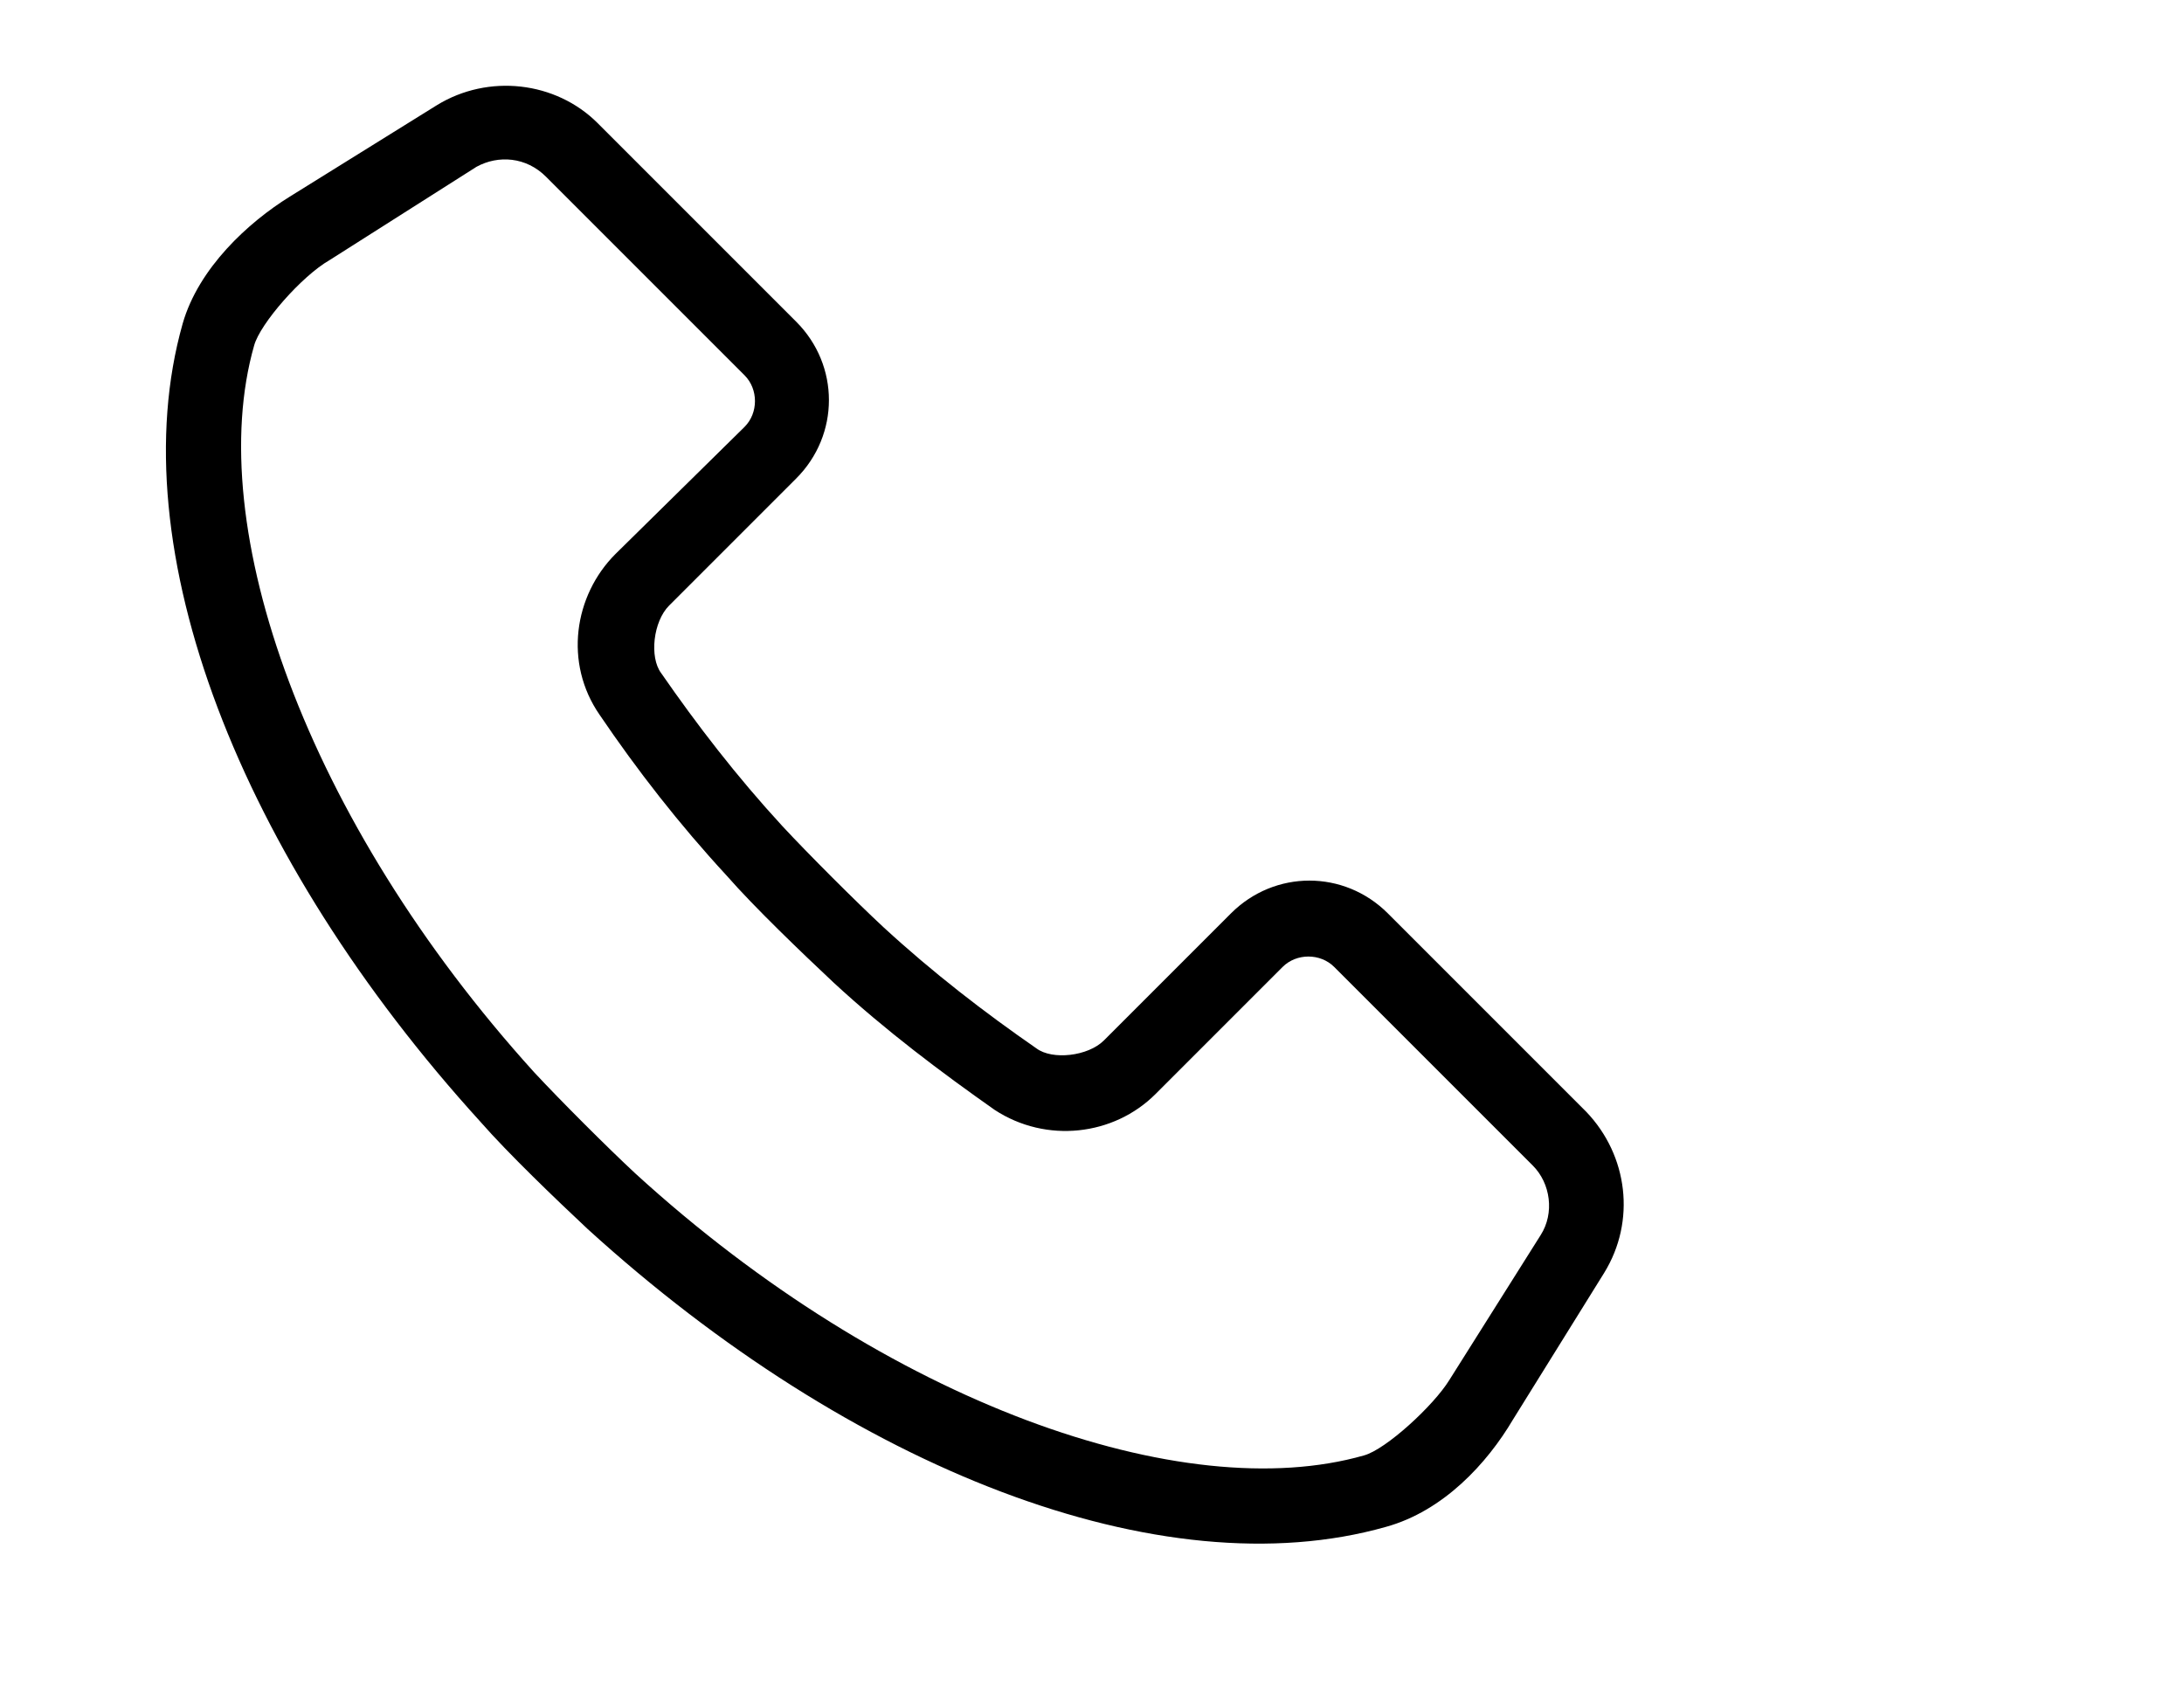 <?xml version="1.0" encoding="utf-8"?>
<!-- Generator: Adobe Illustrator 28.0.0, SVG Export Plug-In . SVG Version: 6.00 Build 0)  -->
<svg version="1.1" id="Layer_1" xmlns="http://www.w3.org/2000/svg" xmlns:xlink="http://www.w3.org/1999/xlink" x="0px" y="0px"
	 viewBox="0 0 110 85.3" style="enable-background:new 0 0 110 85.3;" xml:space="preserve">
<path d="M30.1,6.2C28,4.1,24.6,3.7,22,5.3l-7.4,4.6c-2.1,1.3-4.6,3.6-5.4,6.4c-3.2,11.3,2.9,26.9,15,40.2c1.4,1.6,3.8,3.9,5.4,5.4
	c13.3,12.1,28.9,18.2,40.2,15c2.9-0.8,5.1-3.2,6.4-5.4l4.6-7.4c1.6-2.6,1.2-5.9-0.9-8.1l-10-10c-2.2-2.2-5.7-2.2-7.9,0l-6.4,6.4
	c-0.8,0.8-2.6,1-3.4,0.4c-2.6-1.8-5.2-3.8-7.7-6.1c-1.4-1.3-3.8-3.7-5.1-5.1c-2.3-2.5-4.3-5.1-6.1-7.7c-0.6-0.8-0.4-2.6,0.4-3.4
	l6.4-6.4c2.2-2.2,2.2-5.7,0-7.9L30.1,6.2z M27.5,8.9l10,10c0.7,0.7,0.7,1.9,0,2.6L31,27.9c-2.1,2.1-2.6,5.5-0.8,8.1
	c1.9,2.8,4,5.5,6.4,8.1c1.4,1.6,3.8,3.9,5.4,5.4c2.6,2.4,5.4,4.5,8.1,6.4c2.6,1.7,6,1.3,8.1-0.8l6.4-6.4c0.7-0.7,1.9-0.7,2.6,0
	l10,10c0.9,0.9,1.1,2.4,0.4,3.5L73,69.5c-0.8,1.3-3.2,3.5-4.3,3.8c-9.1,2.6-24-2.6-36.7-14.2c-1.4-1.3-3.8-3.7-5.1-5.1
	C15.4,41.3,10.2,26.5,12.8,17.4c0.3-1.1,2.4-3.5,3.8-4.3L24,8.4C25.1,7.8,26.5,7.9,27.5,8.9L27.5,8.9z"/>
</svg>
